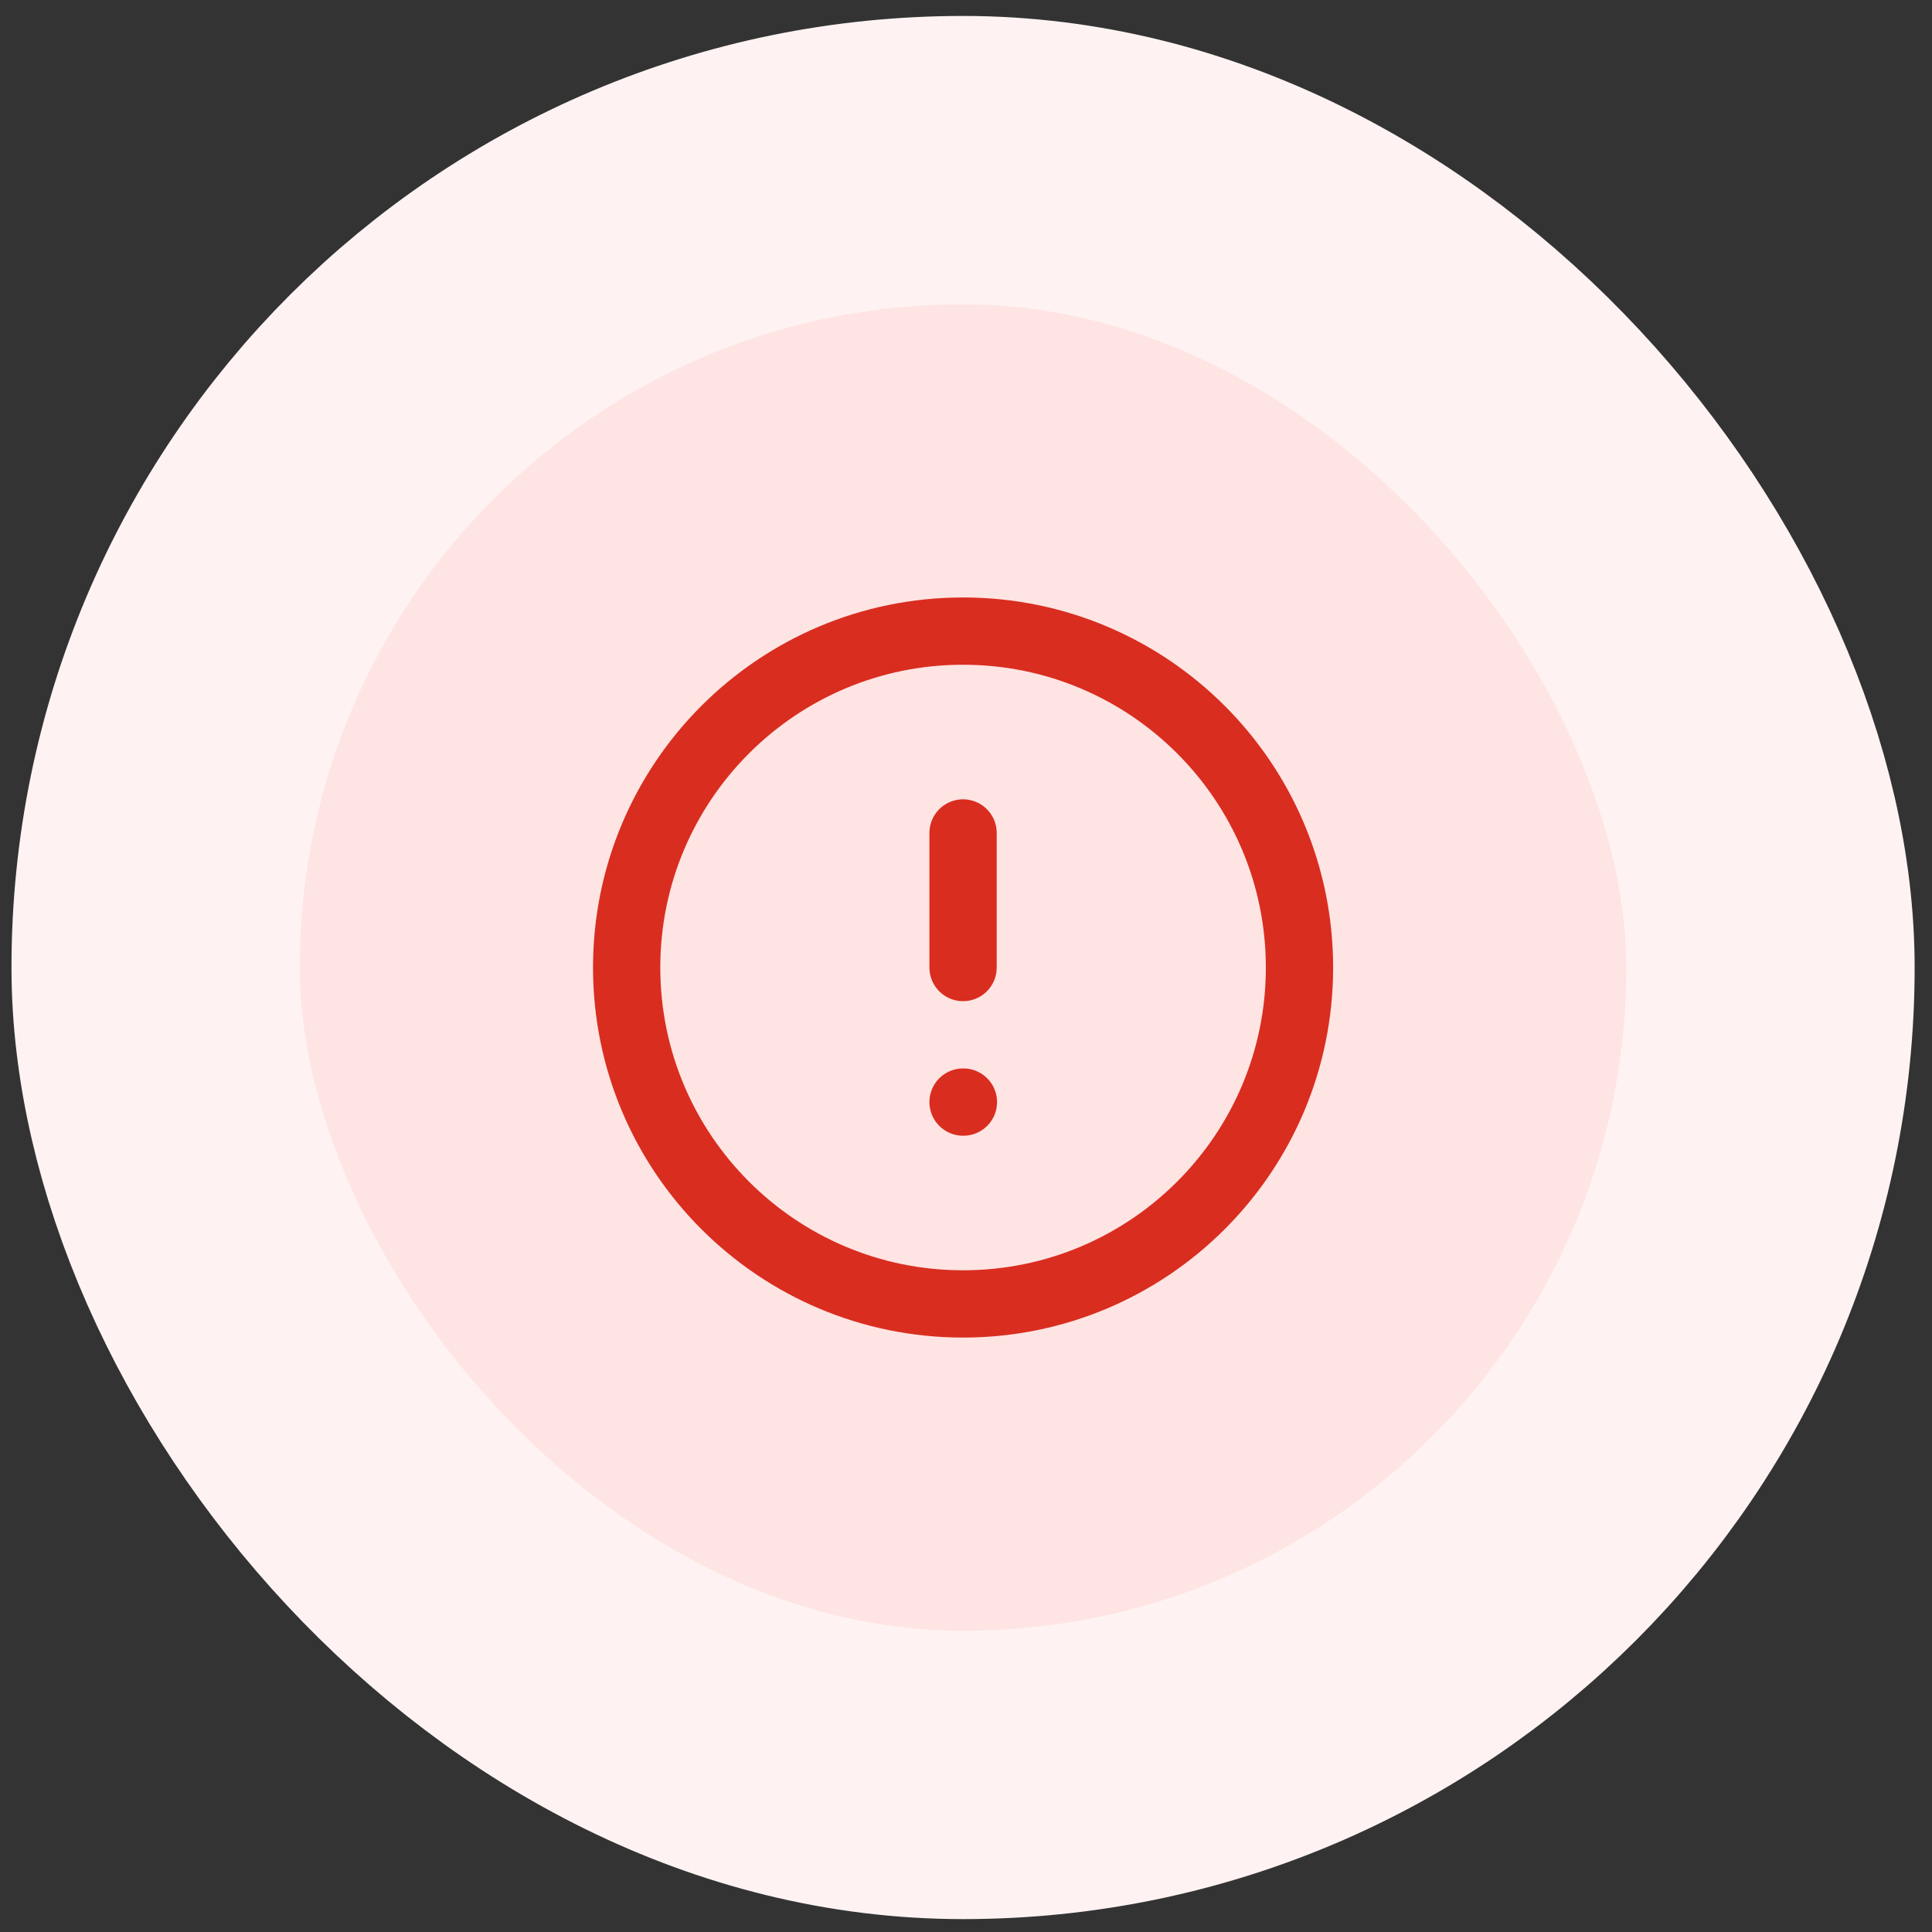 <svg width="67" height="67" viewBox="0 0 67 67" fill="none" xmlns="http://www.w3.org/2000/svg">
<rect x="0" y="0" width="67" height="67" fill="#333333" stroke="none"/>
<rect x="5.398" y="5.553" width="56" height="56" rx="28" fill="#FEE4E2"/>
<path d="M33.398 28.886V33.553M33.398 38.219H33.41M45.065 33.553C45.065 39.996 39.842 45.219 33.398 45.219C26.955 45.219 21.732 39.996 21.732 33.553C21.732 27.11 26.955 21.886 33.398 21.886C39.842 21.886 45.065 27.11 45.065 33.553Z" stroke="#D92D20" stroke-width="2.333" stroke-linecap="round" stroke-linejoin="round"/>
<rect x="5.398" y="5.553" width="56" height="56" rx="28" stroke="#FEF3F2" stroke-width="10"/>
</svg>
